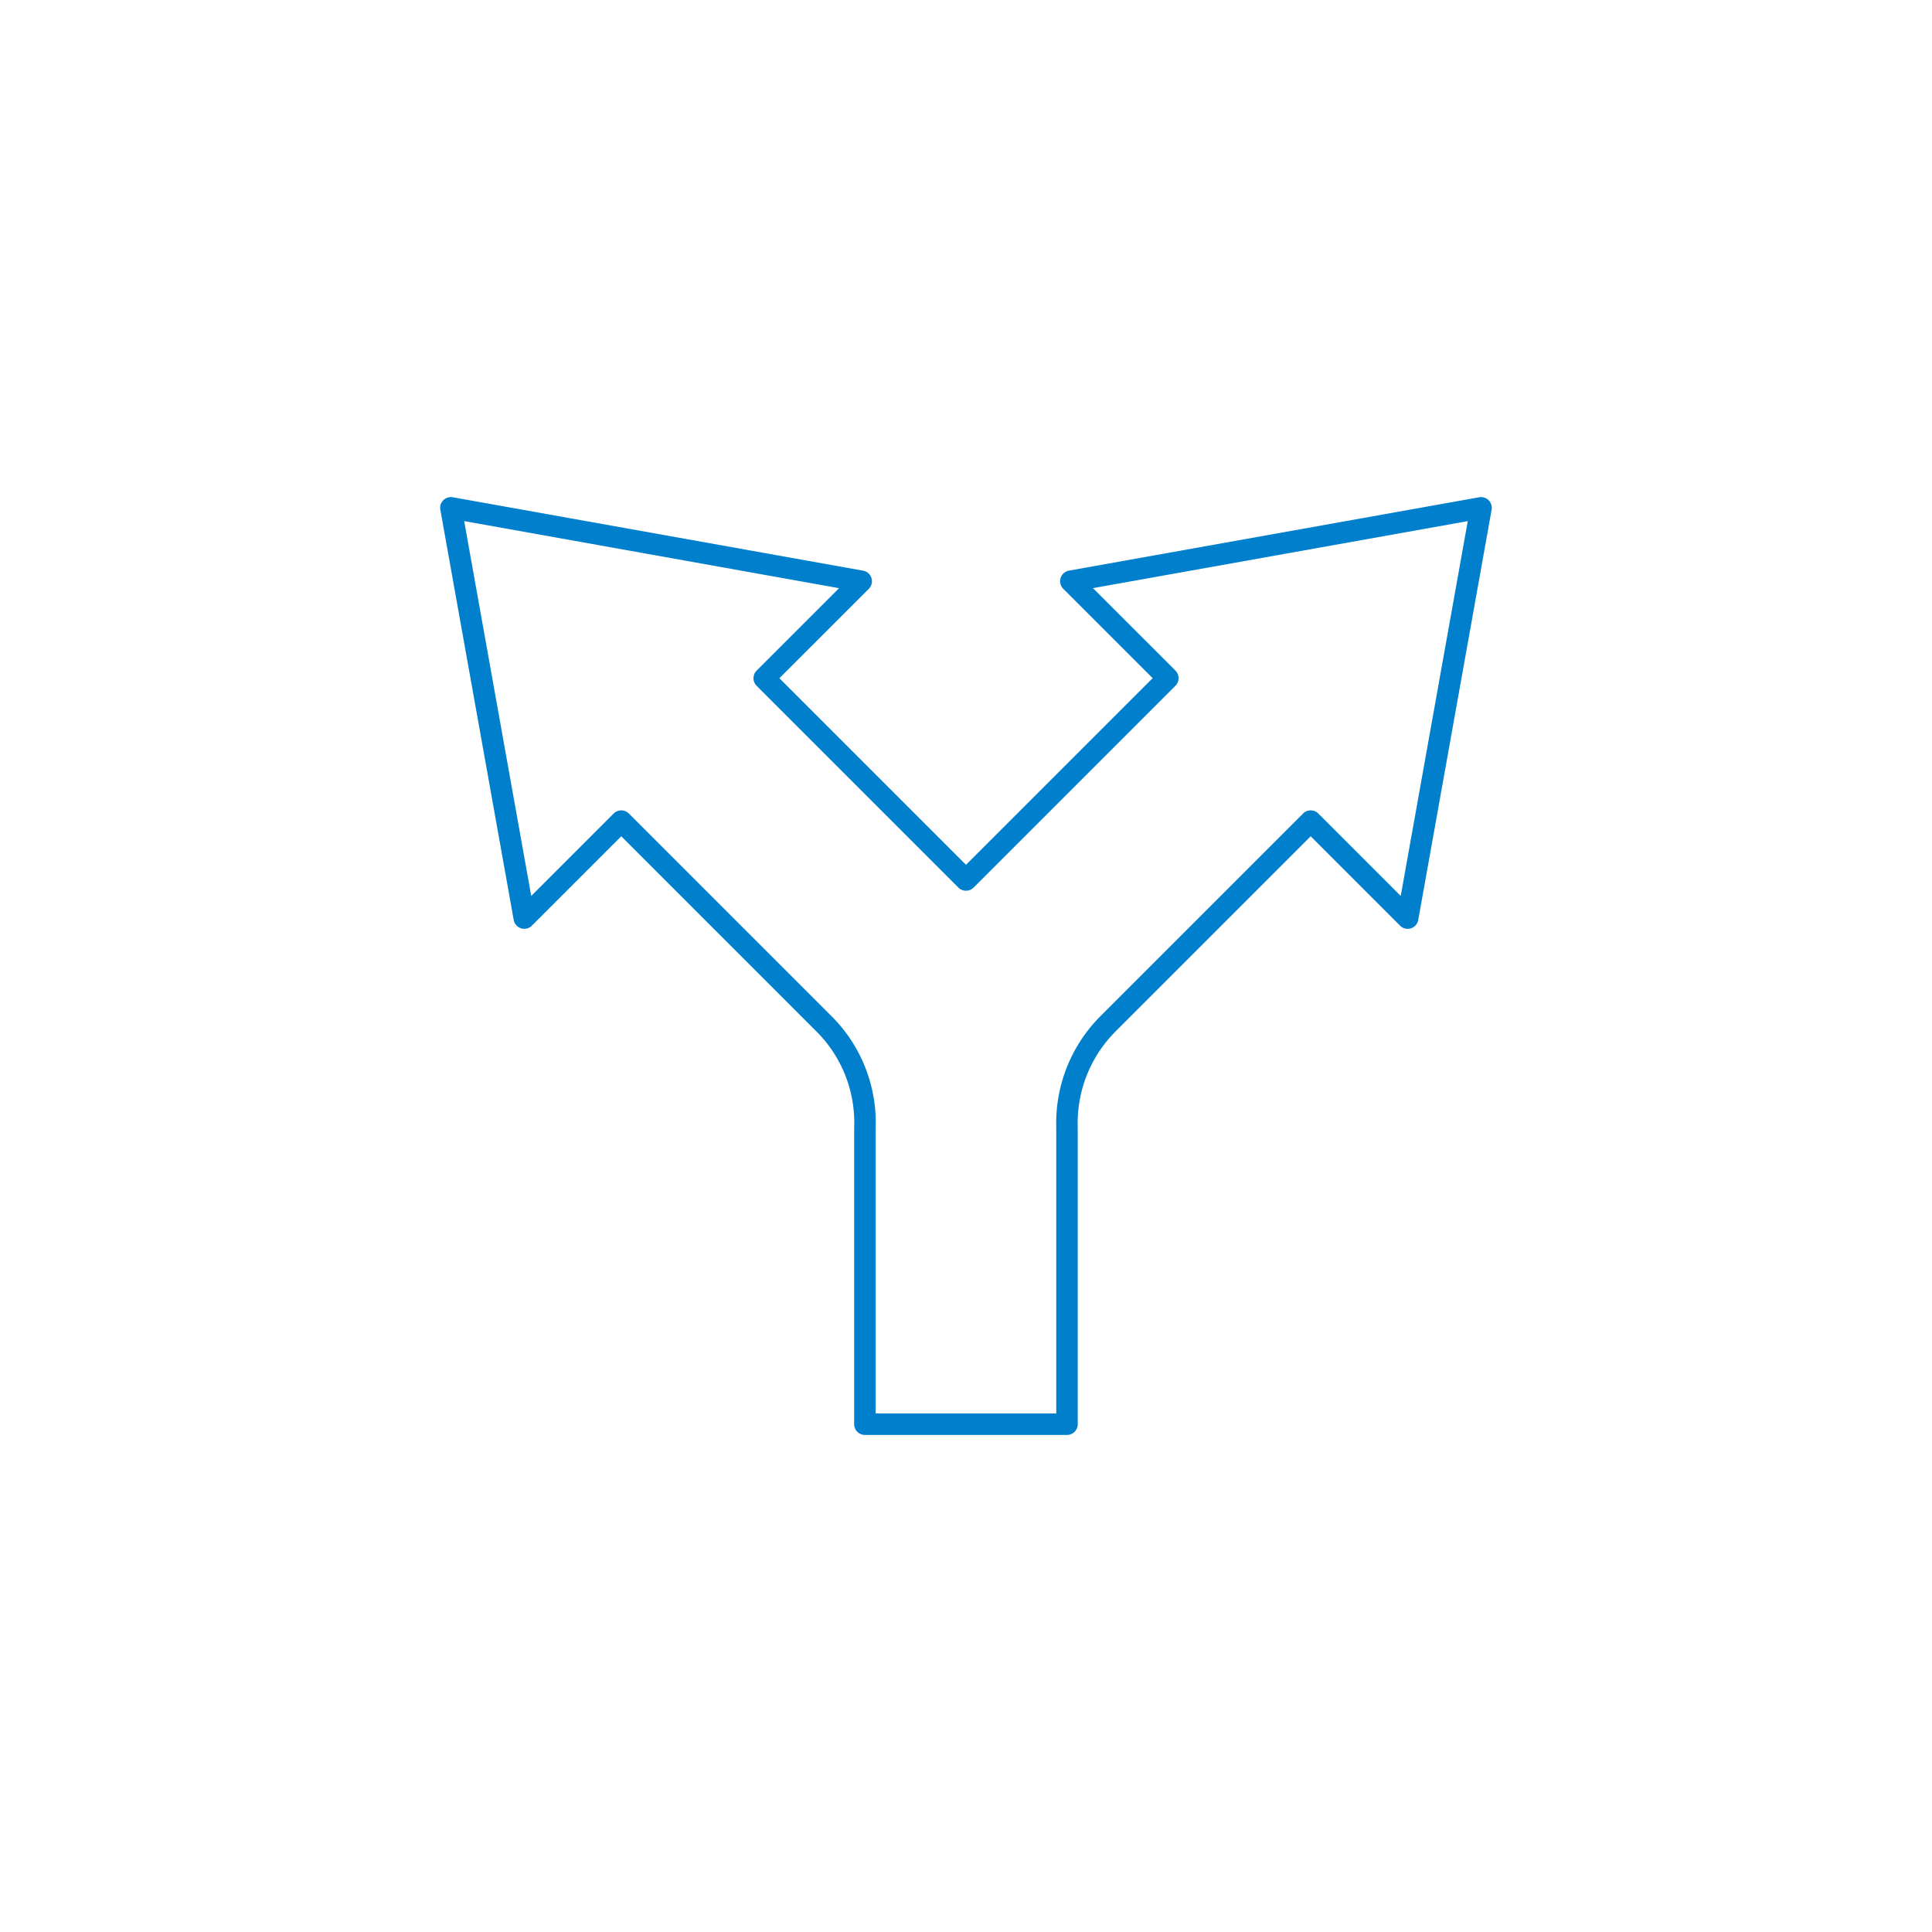 <svg xmlns="http://www.w3.org/2000/svg" viewBox="0 0 180 180"><defs><style>.cls-1,.cls-2{fill:none;}.cls-1{stroke:#007fcc;stroke-linecap:round;stroke-linejoin:round;stroke-width:2px;}</style></defs><title>content02_img02</title><g id="レイヤー_2" data-name="レイヤー 2"><g id="FOOTER"><path class="cls-1" d="M103.315,95.3l18.8-18.8,9.035,9.036,6.837-38.222L99.768,54.148l9.036,9.035L90,81.987l-18.8-18.8,9.036-9.035L42.009,47.312l6.837,38.222L57.881,76.5l18.8,18.8a12.984,12.984,0,0,1,3.9,9.789v27.6h18.83v-27.6A13.089,13.089,0,0,1,103.315,95.3Z"/><rect class="cls-2" width="180" height="180"/></g></g></svg>